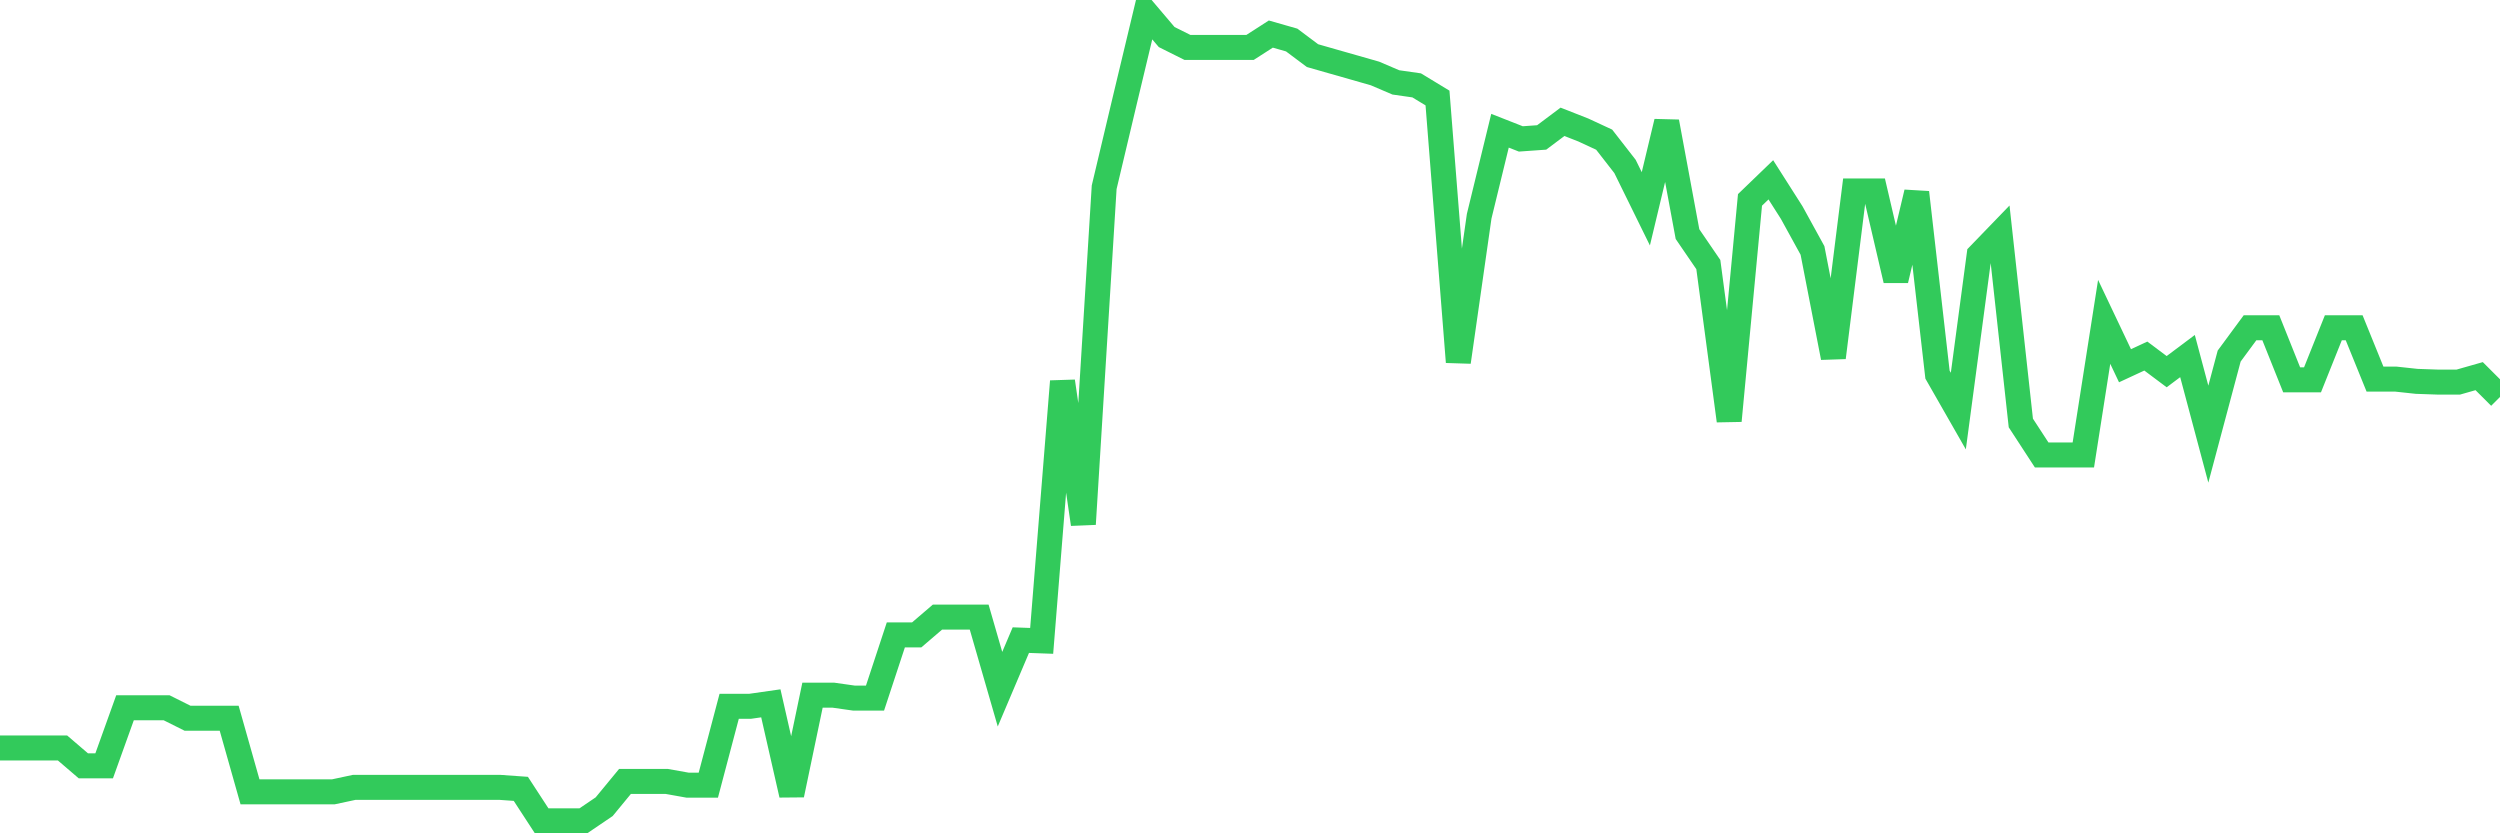 <svg
  xmlns="http://www.w3.org/2000/svg"
  xmlns:xlink="http://www.w3.org/1999/xlink"
  width="120"
  height="40"
  viewBox="0 0 120 40"
  preserveAspectRatio="none"
>
  <polyline
    points="0,35.902 1,35.902 2,35.902 3,35.902 4,36.759 5,36.759 6,33.974 7,33.974 8,33.974 9,34.474 10,34.474 11,34.474 12,38.008 13,38.008 14,38.008 15,38.008 16,38.008 17,37.794 18,37.794 19,37.794 20,37.794 21,37.794 22,37.794 23,37.794 24,37.794 25,37.865 26,39.4 27,39.4 28,39.4 29,38.722 30,37.508 31,37.508 32,37.508 33,37.687 34,37.687 35,33.903 36,33.903 37,33.76 38,38.151 39,33.368 40,33.368 41,33.51 42,33.51 43,30.476 44,30.476 45,29.62 46,29.62 47,29.62 48,33.082 49,30.726 50,30.762 51,18.305 52,25.158 53,8.988 54,4.776 55,0.6 56,1.778 57,2.278 58,2.278 59,2.278 60,2.278 61,1.635 62,1.921 63,2.67 64,2.956 65,3.241 66,3.527 67,3.955 68,4.098 69,4.705 70,17.376 71,10.38 72,6.275 73,6.668 74,6.597 75,5.847 76,6.24 77,6.704 78,7.989 79,10.023 80,5.847 81,11.237 82,12.7 83,20.196 84,9.595 85,8.631 86,10.202 87,12.022 88,17.162 89,9.167 90,9.167 91,13.45 92,9.238 93,17.983 94,19.732 95,12.236 96,11.201 97,20.303 98,21.838 99,21.838 100,21.838 101,15.449 102,17.555 103,17.091 104,17.84 105,17.091 106,20.839 107,17.091 108,15.734 109,15.734 110,18.233 111,18.233 112,15.734 113,15.734 114,18.197 115,18.197 116,18.305 117,18.34 118,18.34 119,18.055 120,19.054"
    fill="none"
    stroke="#32ca5b"
    stroke-width="1.2"
  >
  </polyline>
</svg>